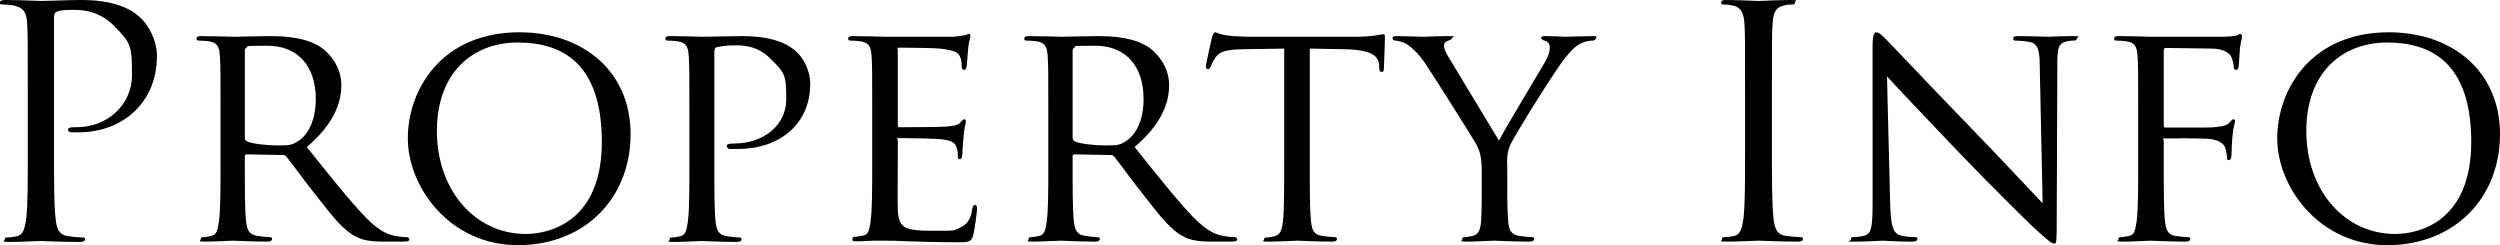 <?xml version="1.0" encoding="UTF-8"?>
<svg xmlns="http://www.w3.org/2000/svg" width="782.2" height="76.7" version="1.1" viewBox="0 0 782.2 76.7">
  <!-- Generator: Adobe Illustrator 28.6.0, SVG Export Plug-In . SVG Version: 1.2.0 Build 709)  -->
  <g>
    <g id="_レイヤー_1" data-name="レイヤー_1">
      <g opacity="1">
        <path d="M8.7,29c0-15.6,0-18.4-.2-21.6-.2-3.4-1-5-4.3-5.7-.8-.2-2.5-.3-3.4-.3s-.8-.2-.8-.6C0,.2.5,0,1.6,0c4.5,0,10.5.3,11.3.3,2.2,0,8-.3,12.6-.3,12.5,0,17,4.2,18.6,5.7,2.2,2.1,5,6.6,5,11.9,0,14.2-10.4,23.8-24.6,23.8s-1.6,0-2.1,0c-.5,0-1.1-.2-1.1-.7,0-.8.6-.9,2.7-.9,9.7,0,17.3-7.1,17.3-16.3s-.3-10-5.6-15.4-11.4-5-13.7-5-3.4.2-4.3.6c-.6.2-.8.9-.8,1.9v41.1c0,9.6,0,17.5.5,21.7.3,2.9.9,5.1,3.9,5.5,1.4.2,3.6.4,4.5.4s.8.3.8.6c0,.5-.5.8-1.6.8-5.5,0-11.8-.3-12.3-.3s-6.6.3-9.6.3-1.6-.2-1.6-.8.2-.6.8-.6c.9,0,2.1-.2,3-.4,2-.4,2.5-2.6,2.9-5.5.5-4.2.5-12.1.5-21.7v-17.6Z"/>
        <path d="M69,35.9c0-13.2,0-15.6-.2-18.3-.2-2.9-.7-4.3-3.6-4.7-.7-.1-2.2-.2-3-.2s-.7-.4-.7-.7c0-.5.4-.7,1.4-.7,4,0,9.9.2,10.4.2.9,0,8.3-.2,11-.2,5.6,0,11.8.5,16.4,3.7,2.2,1.6,6.1,5.7,6.1,11.6s-2.6,12.4-10.8,19.4c7.2,9,13.3,16.7,18.4,22,4.7,4.8,7.6,5.6,9.8,5.9,1.7.3,2.6.3,3.1.3s.8.4.8.7c0,.5-.5.7-2.1.7h-5.5c-5,0-7.2-.5-9.4-1.7-3.8-2-7-6.1-12-12.5-3.7-4.6-7.6-10.1-9.5-12.4-.4-.4-.6-.5-1.2-.5l-11.2-.2c-.4,0-.6.2-.6.7v2c0,8.2,0,14.8.4,18.3.3,2.5.8,4.1,3.5,4.5,1.2.2,3.1.4,3.9.4s.7.4.7.7-.4.7-1.4.7c-4.8,0-10.4-.3-10.8-.3s-6,.3-8.7.3-1.4-.2-1.4-.7.2-.7.7-.7c.8,0,1.9-.2,2.7-.4,1.7-.4,1.9-2,2.3-4.5.5-3.5.5-10.2.5-18.4v-15ZM76.6,43.1c0,.5.2.8.6,1.1,1.3.7,5.8,1.3,9.7,1.3s4.5-.1,6.6-1.5c3-2,5.3-6.5,5.3-13,0-10.6-5.8-16.7-15.2-16.7s-5.4.3-6.3.5c-.4.2-.7.5-.7,1v27.3Z"/>
        <path d="M162.5,10.1c19.8,0,34.8,12.1,34.8,31.9s-14.1,34.7-35.3,34.7-34.4-18.1-34.4-33.4,10.6-33.2,34.9-33.2ZM164.5,73.2c7.9,0,23.8-4.2,23.8-28.8s-12.4-31.1-26.3-31.1-25.3,9.2-25.3,27.7,11.9,32.2,27.8,32.2Z"/>
        <path d="M215.7,35.9c0-13.2,0-15.6-.2-18.3-.2-2.9-.7-4.3-3.6-4.7-.7-.1-2.2-.2-3-.2s-.7-.4-.7-.7c0-.5.4-.7,1.4-.7,4,0,9.5.2,10.2.2,1.9,0,8.5-.2,12.5-.2,11.3,0,15.3,3.5,16.8,4.8,2,1.8,4.4,5.6,4.4,10.2,0,12.2-9.2,20.3-22.7,20.3s-2,0-2.5,0c-.4,0-.9-.4-.9-.8,0-.7.5-.9,2.3-.9,9.5,0,16.3-6,16.3-13.7s-.3-8.3-5-12.9c-4.6-4.6-9.9-4.1-11.9-4.1s-4,.4-4.9.6c-.5,0-.7.7-.7,1.6v34.6c0,8.2,0,14.9.4,18.4.3,2.5.8,4.1,3.5,4.5,1.2.2,3.1.4,3.9.4s.7.4.7.7-.4.7-1.4.7c-4.8,0-10.6-.3-11-.3s-6,.3-8.7.3-1.4-.2-1.4-.7.2-.7.7-.7c.8,0,1.9-.2,2.7-.4,1.7-.4,1.9-2,2.3-4.5.5-3.5.5-10.2.5-18.4v-15Z"/>
        <path d="M272.9,35.9c0-13.2,0-15.6-.2-18.3-.2-2.9-.7-4.3-3.6-4.7-.7-.1-2.2-.2-3-.2s-.7-.4-.7-.7c0-.5.4-.7,1.4-.7,4,0,9.7.2,10.2.2s19,0,21,0c1.7-.1,3.3-.4,4-.5.4-.1.8-.4,1.2-.4s.4.4.4.8c0,.6-.5,1.6-.7,4-.1.8-.3,4.6-.5,5.6-.1.4-.4.9-.8.9s-.7-.4-.7-1.1,0-2-.5-3c-.6-1.4-1.5-2-6.3-2.6-1.5-.2-11.7-.3-12.7-.3s-.5.3-.5.9v23.1c0,.6,0,.9.5.9,1.1,0,12.7,0,14.7-.2,2.1-.2,3.4-.3,4.3-1.2.6-.6,1-1.1,1.3-1.1s.5.2.5.7-.5,1.9-.7,4.7c-.2,1.7-.4,4.9-.4,5.5s-.2,1.6-.8,1.6-.6-.3-.6-.8c0-.8,0-1.7-.4-2.8-.3-1.2-1.1-2.2-4.5-2.6-2.4-.3-11.8-.4-13.3-.4s-.6.3-.6.6v7.1c0,2.9-.1,12.8,0,14.5.2,5.7,1.8,6.8,10.5,6.8s6.5,0,8.8-.9c2.3-1,3.5-2.5,4-5.9.2-1,.4-1.3.9-1.3s.6.7.6,1.3-.7,6.4-1.2,8.2c-.6,2.2-1.5,2.2-4.9,2.2-6.6,0-11.7-.2-15.3-.3-3.7-.2-6-.2-7.3-.2s-1.9,0-3.8,0c-1.7.1-3.7.2-5.1.2s-1.4-.2-1.4-.7.2-.7.7-.7c.8,0,1.9-.3,2.7-.4,1.7-.3,1.9-2,2.3-4.5.5-3.5.5-10.2.5-18.4v-15Z"/>
        <path d="M328,35.9c0-13.2,0-15.6-.2-18.3-.2-2.9-.7-4.3-3.6-4.7-.7-.1-2.2-.2-3-.2s-.7-.4-.7-.7c0-.5.4-.7,1.4-.7,4,0,9.9.2,10.4.2.9,0,8.3-.2,11-.2,5.6,0,11.8.5,16.4,3.7,2.2,1.6,6.1,5.7,6.1,11.6s-2.6,12.4-10.8,19.4c7.2,9,13.3,16.7,18.4,22,4.7,4.8,7.6,5.6,9.8,5.9,1.7.3,2.6.3,3.1.3s.8.4.8.7c0,.5-.5.7-2.1.7h-5.5c-5,0-7.2-.5-9.4-1.7-3.8-2-7-6.1-12-12.5-3.7-4.6-7.6-10.1-9.5-12.4-.4-.4-.6-.5-1.2-.5l-11.2-.2c-.4,0-.6.2-.6.7v2c0,8.2,0,14.8.4,18.3.3,2.5.8,4.1,3.5,4.5,1.2.2,3.1.4,3.9.4s.7.4.7.7-.4.7-1.4.7c-4.8,0-10.4-.3-10.8-.3s-6,.3-8.7.3-1.4-.2-1.4-.7.2-.7.7-.7c.8,0,1.9-.2,2.7-.4,1.7-.4,1.9-2,2.3-4.5.5-3.5.5-10.2.5-18.4v-15ZM335.6,43.1c0,.5.2.8.6,1.1,1.3.7,5.8,1.3,9.7,1.3s4.5-.1,6.6-1.5c3-2,5.3-6.5,5.3-13,0-10.6-5.8-16.7-15.2-16.7s-5.4.3-6.3.5c-.4.2-.7.5-.7,1v27.3Z"/>
        <path d="M409.8,50.9c0,8.2,0,14.9.4,18.4.3,2.5.7,4.1,3.4,4.5,1.2.2,3.2.4,4,.4s.7.4.7.7-.4.7-1.4.7c-4.8,0-10.4-.3-10.9-.3s-6.5.3-9.1.3-1.4-.2-1.4-.7.2-.6.7-.6c.8,0,1.8-.2,2.6-.4,1.8-.4,2.3-2.1,2.6-4.6.4-3.5.4-10.2.4-18.4V15.2l-12.7.2c-5.5.1-7.6.7-8.9,2.7-1,1.5-1.1,2.1-1.4,2.7-.2.7-.5.8-.9.8s-.6-.2-.6-.7c0-.9,1.7-8.5,1.9-9.2.1-.5.6-1.6.9-1.6.6,0,1.5.7,3.9,1,2.5.3,5.9.4,6.9.4h33.2c2.9,0,4.9-.2,6.3-.4,1.3-.2,2.1-.4,2.5-.4s.4.5.4,1c0,2.6-.3,8.7-.3,9.7s-.4,1.1-.8,1.1-.6-.3-.7-1.5v-.9c-.4-2.6-2.3-4.5-10.7-4.7l-11-.2v35.7Z"/>
        <path d="M463.6,53.5c0-4.6-.6-6.3-1.9-8.7-.7-1.3-12.6-20.2-15.6-24.7-2.1-3.2-4.2-5.1-5.8-6.2-1.3-.8-3-1.2-3.7-1.2s-.9-.4-.9-.8.3-.6,1.1-.6c1.7,0,8.3.2,8.7.2.6,0,4.2-.2,7.6-.2s1.2.2,1.2.6-.6.6-1.4.9c-.7.3-1.1.7-1.1,1.4,0,1.2.6,2.2,1.2,3.3l16,26.5c1.8-3.6,12.8-21.8,14.4-24.6,1.1-1.9,1.5-3.3,1.5-4.4s-.4-1.9-1.4-2.2c-.8-.2-1.3-.6-1.3-1s.5-.5,1.4-.5c2.3,0,5.4.2,6.1.2s6.9-.2,8.6-.2,1.1.2,1.1.5-.4.9-1.1.9c-1,0-2.7.3-4.1,1.1-1.7,1-2.5,1.9-4.4,4.2-2.9,3.4-15.3,23.4-17.1,27-1.5,3-1.1,5.7-1.1,8.5v7.3c0,1.4,0,5,.3,8.5.2,2.5.8,4.1,3.4,4.5,1.2.2,3.2.4,4,.4s.7.4.7.7-.5.7-1.4.7c-4.9,0-10.6-.3-11.1-.3s-6,.3-8.6.3-1.4-.2-1.4-.7.2-.7.7-.7c.8,0,1.8-.2,2.6-.4,1.8-.4,2.4-2,2.6-4.5.2-3.5.2-7.1.2-8.5v-7.3Z"/>
        <path d="M554.4,46.6c0,9.6,0,17.5.5,21.7.3,2.9.9,5.1,3.9,5.5,1.4.2,3.6.4,4.5.4s.8.3.8.6c0,.5-.5.8-1.6.8-5.5,0-11.8-.3-12.3-.3s-6.8.3-9.8.3-1.6-.2-1.6-.8.2-.6.8-.6c.9,0,2.1-.2,3-.4,2-.4,2.5-2.6,2.9-5.5.5-4.2.5-12.1.5-21.7v-17.6c0-15.6,0-18.4-.2-21.6-.2-3.4-1.2-5.1-3.4-5.6-1.1-.3-2.4-.4-3.1-.4s-.8-.2-.8-.6c0-.6.5-.8,1.6-.8,3.3,0,9.6.3,10.1.3s6.8-.3,9.8-.3,1.6.2,1.6.8-.4.6-.8.6c-.7,0-1.3,0-2.5.3-2.7.5-3.5,2.2-3.7,5.7-.2,3.2-.2,6-.2,21.6v17.6Z"/>
        <path d="M591.4,64c.2,7,1,9.1,3.4,9.7,1.6.4,3.6.5,4.4.5s.7.3.7.7-.6.7-1.6.7c-5,0-8.5-.3-9.3-.3s-4.5.3-8.5.3-1.4,0-1.4-.7.3-.7.7-.7c.7,0,2.3-.1,3.6-.5,2.2-.6,2.5-2.9,2.5-10.6V14.4c0-3.4.5-4.3,1.2-4.3,1,0,2.5,1.7,3.4,2.6,1.4,1.4,14.2,15,27.8,29,8.7,9,18.1,19.1,20.8,21.9l-.9-42.6c0-5.5-.6-7.4-3.3-7.9-1.6-.3-3.6-.4-4.3-.4s-.7-.5-.7-.8c0-.5.7-.6,1.7-.6,4,0,8.2.2,9.2.2s3.9-.2,7.5-.2,1.6.1,1.6.6-.4.8-1,.8-1.1,0-2.1.2c-2.9.6-3.1,2.3-3.1,7.4l-.2,49.8c0,5.6-.1,6.1-.7,6.1-.9,0-1.8-.7-6.7-5.2-.9-.8-13.6-13.3-22.9-23-10.2-10.7-20.1-21.1-22.8-24.1l1,40.1Z"/>
        <path d="M669,35.9c0-13.2,0-15.6-.2-18.3-.2-2.9-.7-4.3-3.6-4.7-.7-.1-2.2-.2-3-.2s-.7-.4-.7-.7c0-.5.4-.7,1.4-.7,4,0,9.5.2,10,.2,1.7,0,20.8,0,22.8,0,1.7-.1,3.2-.1,4-.4.5,0,.9-.5,1.2-.5s.6.4.6.8c0,.6-.4,1.6-.7,4-.1.8-.2,4.6-.4,5.6,0,.4-.4.9-.8.9s-.7-.4-.7-1-.3-2.1-.8-3.2-2.6-2.5-6-2.5l-14.4-.2c-.5,0-.7.2-.7.9v23.2c0,.5,0,.8.6.8h12c1.5,0,2.8,0,4-.2,2.1-.2,3.3-.5,4.1-1.5.4-.5.8-.9,1.1-.9s.5.3.5.7-.6,1.9-.8,4.7c-.2,1.7-.3,5.1-.3,5.7s-.2,1.7-.8,1.7-.6-.4-.6-.8c-.1-.9-.2-2.1-.6-3.1-.4-1.2-1.8-2.3-4.5-2.7-2.2-.3-12.6-.2-14.1-.2s-.6.2-.6.8v6.8c0,8.4,0,15.1.4,18.4.3,2.5.8,4.1,3.2,4.5,1.3.2,3.2.4,4,.4s.7.4.7.7-.4.7-1.4.7c-4.9,0-10.6-.3-11-.3s-6,.3-8.7.3-1.4-.2-1.4-.7.2-.7.7-.7c.8,0,1.9-.3,2.7-.4,1.7-.3,1.9-2,2.3-4.5.5-3.5.5-10.2.5-18.4v-15Z"/>
        <path d="M747.4,10.1c19.8,0,34.8,12.1,34.8,31.9s-14.1,34.7-35.3,34.7-34.4-18.1-34.4-33.4,10.6-33.2,34.9-33.2ZM749.4,73.2c7.9,0,23.8-4.2,23.8-28.8s-12.4-31.1-26.3-31.1-25.3,9.2-25.3,27.7,11.9,32.2,27.8,32.2Z"/>
      </g>
    </g>
  </g>
</svg>